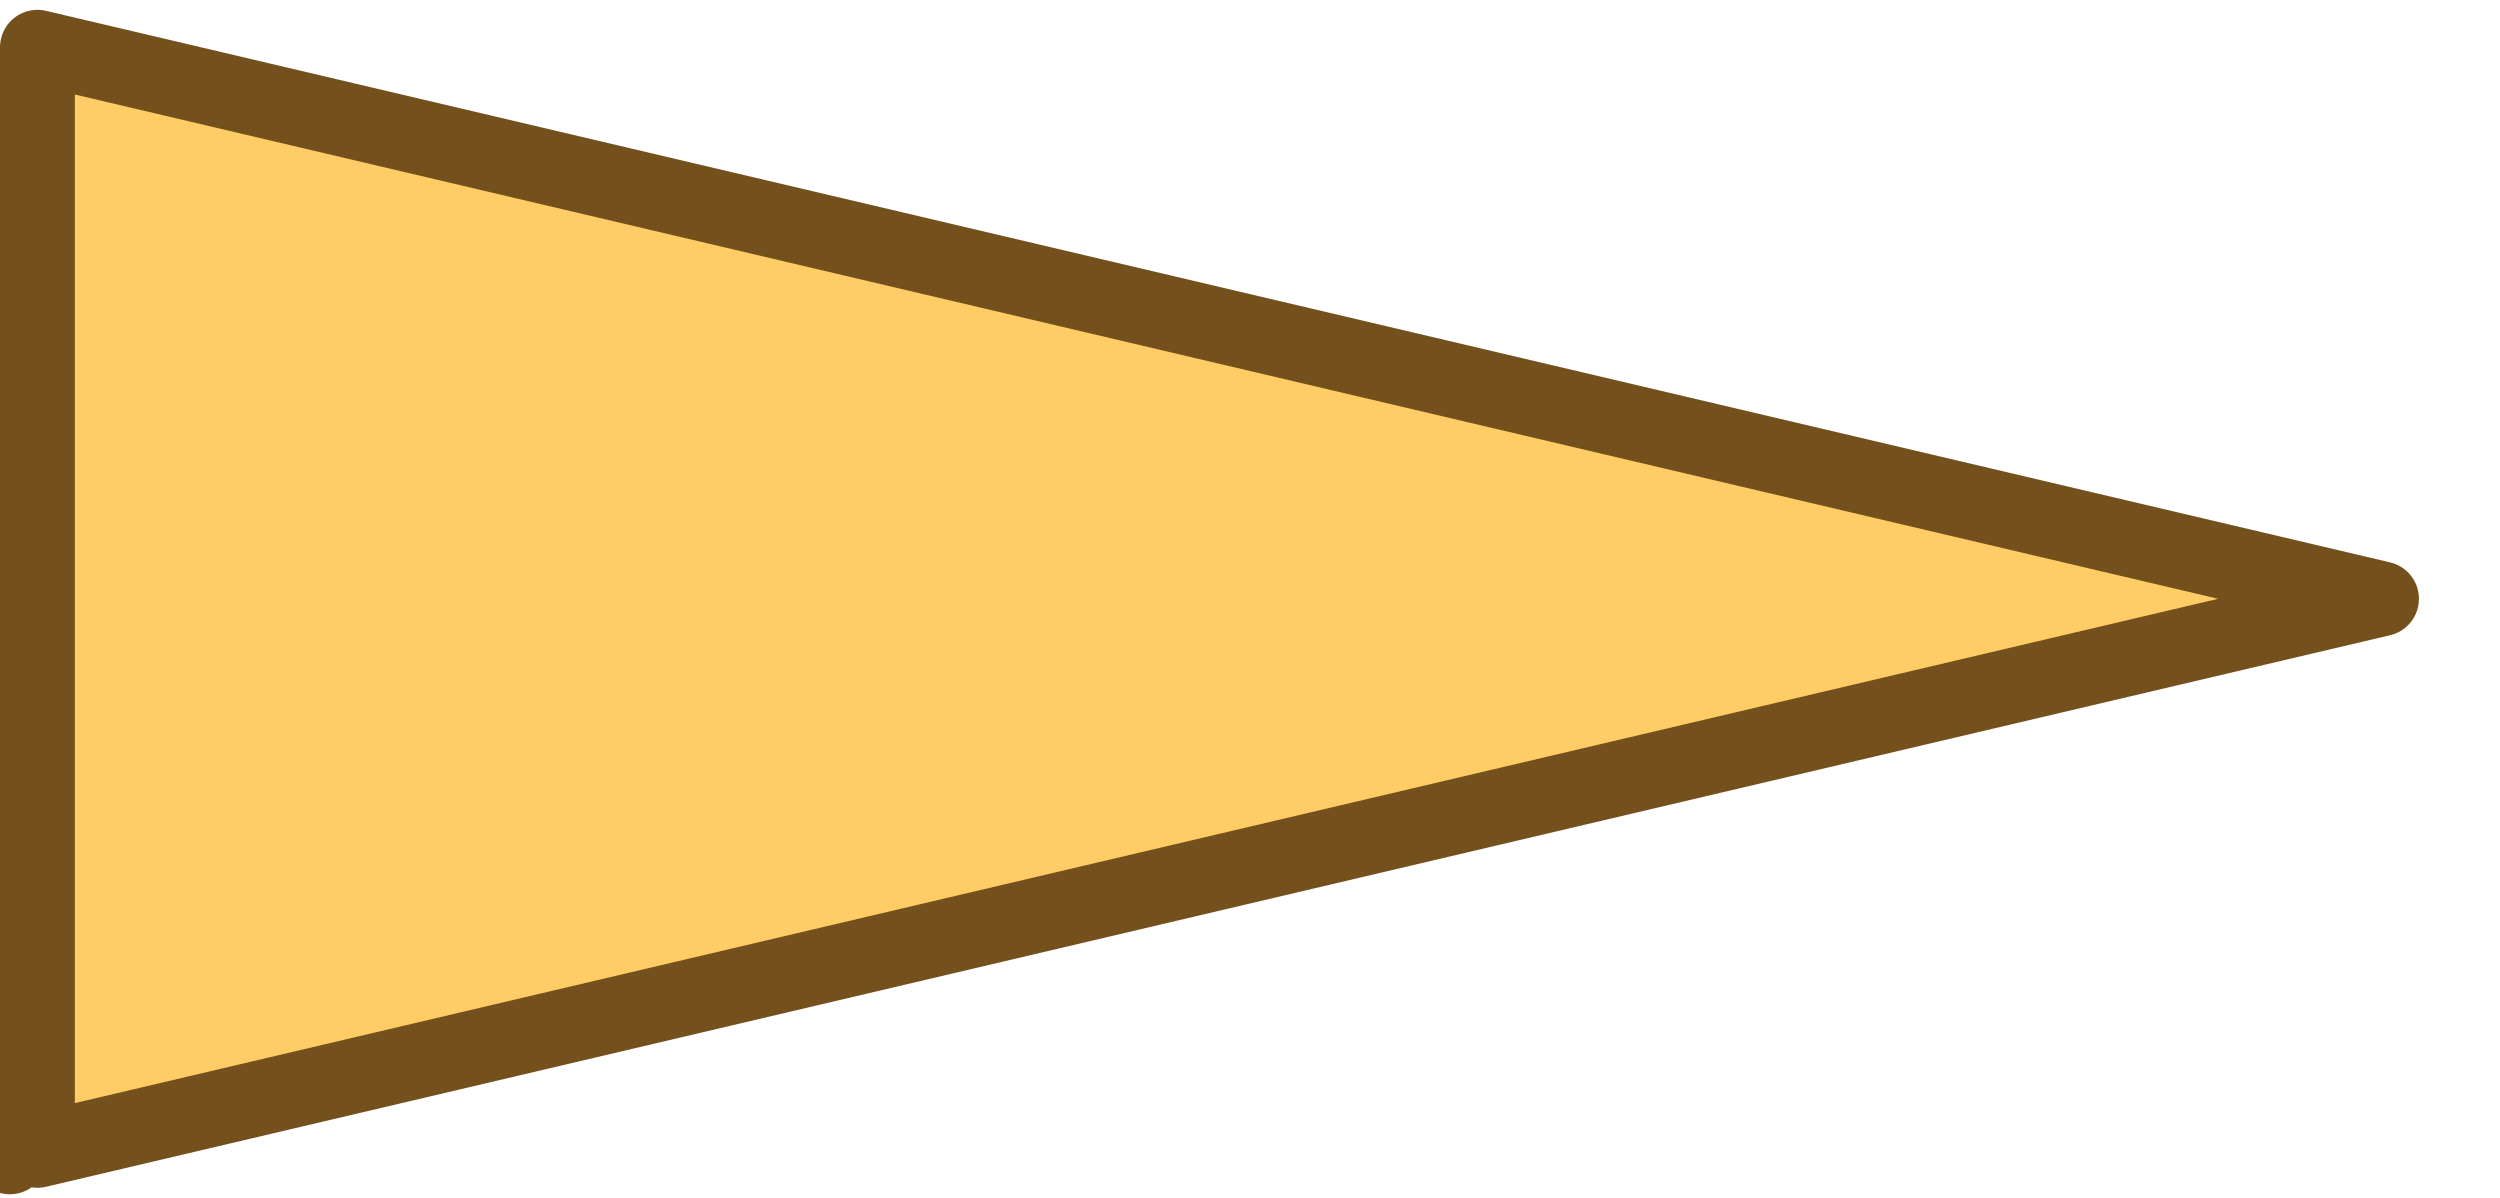 <svg width="167" height="80" viewBox="0 0 167 80" fill="none" xmlns="http://www.w3.org/2000/svg">
<path d="M159.085 40L2.5 76.844V3.157L159.085 40ZM0.656 77.277C0.657 77.277 0.658 77.277 0.658 77.277L0.656 77.277Z" fill="#FFCC66" stroke="#74501D" stroke-width="5" stroke-linejoin="round"/>
</svg>
